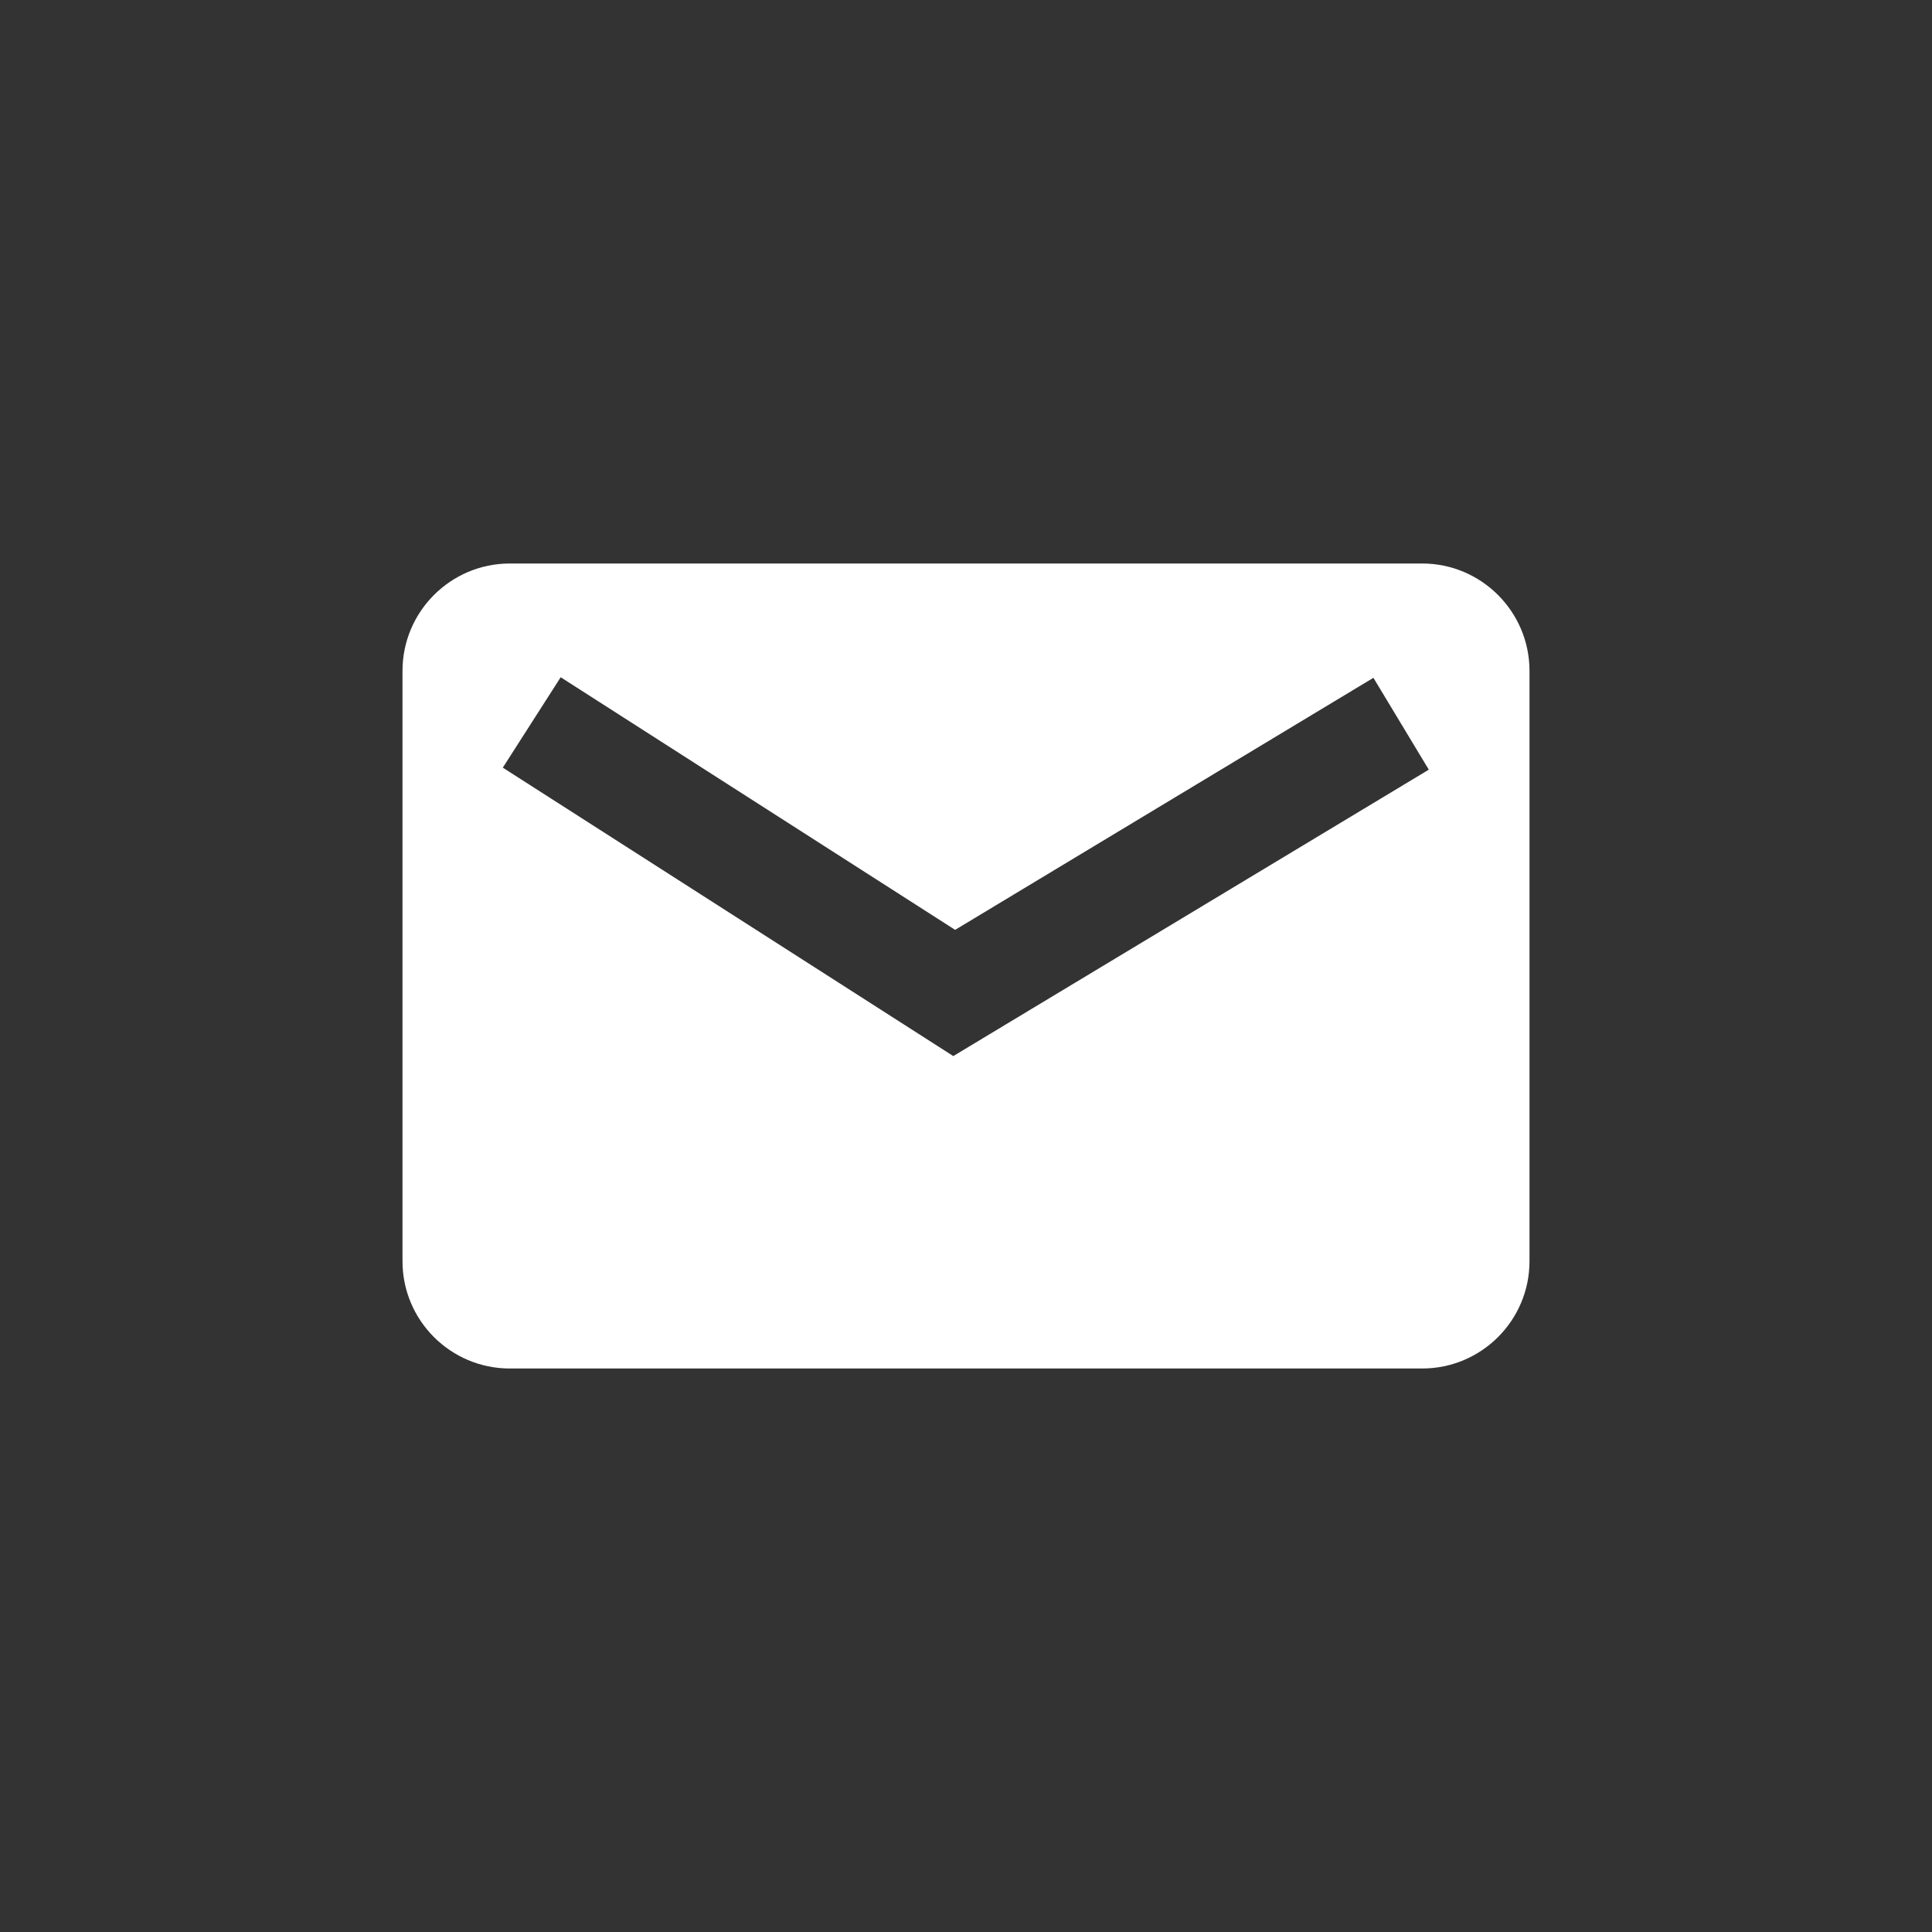 <svg width="24" height="24" viewBox="0 0 24 24" fill="none" xmlns="http://www.w3.org/2000/svg">
<rect x="0" y="0" width="24" height="24" fill="#333333" stroke="none"/>
<path d="M17.667 7H6.333C5.598 7 5 7.598 5 8.334V15.667C5 16.404 5.598 17 6.333 17H17.667C18.402 17 19 16.403 19 15.667V8.334C19 7.598 18.401 7 17.667 7ZM11.842 13.119L6.246 9.536L6.965 8.413L11.865 11.551L17.061 8.42L17.749 9.561L11.842 13.119Z" fill="white"/>
</svg>
